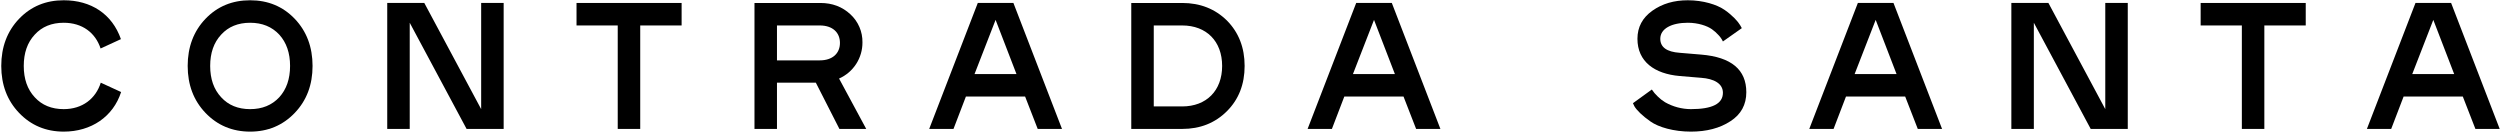 <svg xmlns="http://www.w3.org/2000/svg" fill="none" viewBox="0 0 1905 101" height="101" width="1905">
<path fill="black" d="M92.282 70.13C86.248 88.913 69.521 100.296 48.542 100.296C34.968 100.296 23.586 95.496 14.537 86.035C5.488 76.574 0.963 64.646 0.963 50.248C0.963 35.85 5.487 23.785 14.537 14.325C23.587 4.865 34.968 0.202 48.542 0.202C69.383 0.202 85.426 10.622 92.142 29.818L76.652 36.95C72.675 24.884 62.666 17.342 48.543 17.342C39.356 17.342 31.952 20.359 26.468 26.392C20.846 32.425 18.103 40.377 18.103 50.249C18.103 60.121 20.846 68.074 26.468 74.108C31.951 80.14 39.355 83.157 48.543 83.157C62.803 83.157 72.949 75.203 76.788 63.001L92.282 70.13Z"></path>
<path fill="black" d="M143.012 50.251C143.012 35.851 147.537 23.788 156.586 14.327C165.635 4.866 177.017 0.204 190.591 0.204C204.165 0.204 215.546 4.866 224.591 14.327C233.636 23.788 238.171 35.853 238.171 50.251C238.171 64.649 233.646 76.577 224.597 86.038C215.548 95.499 204.167 100.298 190.597 100.298C177.027 100.298 165.642 95.498 156.592 86.038C147.542 76.578 143.018 64.648 143.018 50.251M221.037 50.251C221.037 40.378 218.294 32.426 212.809 26.394C207.187 20.361 199.783 17.344 190.597 17.343C181.41 17.343 174.006 20.361 168.522 26.394C162.9 32.426 160.157 40.379 160.157 50.251C160.157 60.123 162.899 68.076 168.522 74.108C174.005 80.141 181.409 83.159 190.597 83.159C199.785 83.159 207.188 80.141 212.809 74.108C218.293 68.076 221.036 60.124 221.037 50.251Z"></path>
<path fill="black" d="M383.785 98.24H355.54L312.211 17.34V98.24H295.072V2.26H323.317L366.647 83.16V2.26H383.785V98.24Z"></path>
<path fill="black" d="M519.388 2.26V19.4H487.852V98.241H470.711V19.399H439.312V2.259L519.388 2.26Z"></path>
<path fill="black" d="M639.632 98.241L621.671 63.002H592.054V98.241H574.914V2.261H625.104C634.153 2.261 641.832 5.141 648.004 10.9C650.957 13.616 653.303 16.926 654.886 20.612C656.469 24.299 657.254 28.279 657.19 32.29C657.23 38.122 655.564 43.838 652.397 48.735C649.23 53.632 644.7 57.495 639.365 59.85L660.065 98.242L639.632 98.241ZM592.054 19.4V46H624.687C634.559 46 640.043 40.515 640.043 32.7C640.043 24.885 634.559 19.4 624.687 19.4H592.054Z"></path>
<path fill="black" d="M809.243 98.24H790.732L781.132 73.56H736.02L726.56 98.24H708.049L745.074 2.259H772.223L809.243 98.24ZM758.643 15.148L742.601 56.419H774.549L758.643 15.148Z"></path>
<path fill="black" d="M862.026 2.261H900.826C914.537 2.261 925.918 6.786 934.967 15.698C943.881 24.749 948.405 36.266 948.405 50.251C948.405 64.236 943.881 75.751 934.967 84.667C925.918 93.717 914.538 98.242 900.826 98.241H862.026V2.261ZM879.165 19.4V81.1H900.83C919.34 81.1 931.269 69.034 931.269 50.249C931.269 31.464 919.34 19.398 900.83 19.398L879.165 19.4Z"></path>
<path fill="black" d="M1097.59 98.24H1079.08L1069.48 73.56H1024.37L1014.91 98.24H996.396L1033.42 2.259H1060.57L1097.59 98.24ZM1047 15.149L1030.95 56.42H1062.9L1047 15.149Z"></path>
<path fill="black" d="M1257.74 92.62C1251.57 88.37 1247.04 83.845 1245.4 80.966L1244.3 78.634L1258.7 68.214C1259.95 70.117 1261.43 71.866 1263.09 73.424C1264.82 75.163 1266.75 76.683 1268.85 77.949C1274.83 81.334 1281.58 83.128 1288.46 83.16C1304.77 83.16 1312.86 79.046 1312.86 70.681C1312.86 63.552 1305.87 59.987 1296.41 59.301L1279.96 57.93C1260.76 56.285 1247.73 46.961 1247.73 29.547C1247.73 20.635 1251.57 13.505 1259.11 8.157C1266.65 2.809 1275.57 0.204 1286.12 0.204C1297.78 0.204 1308.34 3.495 1314.23 7.604C1320.13 11.713 1324.38 16.379 1326.03 19.259L1327.26 21.453L1312.86 31.599C1312 29.774 1310.84 28.105 1309.43 26.662C1307.95 25.021 1306.3 23.55 1304.49 22.275C1300.79 19.67 1293.93 17.339 1286.12 17.339C1273.64 17.339 1265.14 21.863 1265.14 29.539C1265.14 35.984 1270.08 39.548 1279.95 40.233L1296.41 41.613C1319.31 43.531 1330.69 53.13 1330.69 70.269C1330.69 79.73 1326.71 87.135 1318.62 92.345C1310.53 97.692 1300.38 100.298 1288.45 100.298C1275.29 100.298 1263.77 96.87 1257.74 92.62Z"></path>
<path fill="black" d="M1479.86 98.24H1461.35L1451.75 73.56H1406.64L1397.18 98.24H1378.67L1415.69 2.259H1442.84L1479.86 98.24ZM1429.27 15.149L1413.23 56.42H1445.17L1429.27 15.149Z"></path>
<path fill="black" d="M1621.36 98.24H1593.12L1549.79 17.34V98.24H1532.65V2.26H1560.89L1604.22 83.16V2.26H1621.36V98.24Z"></path>
<path fill="black" d="M1756.97 2.26V19.4H1725.43V98.241H1708.29V19.399H1676.89V2.259L1756.97 2.26Z"></path>
<path fill="black" d="M1904.77 98.24H1886.26L1876.66 73.56H1831.55L1822.09 98.24H1803.58L1840.6 2.259H1867.75L1904.77 98.24ZM1854.18 15.149L1838.14 56.42H1870.08L1854.18 15.149Z"></path>
</svg>
